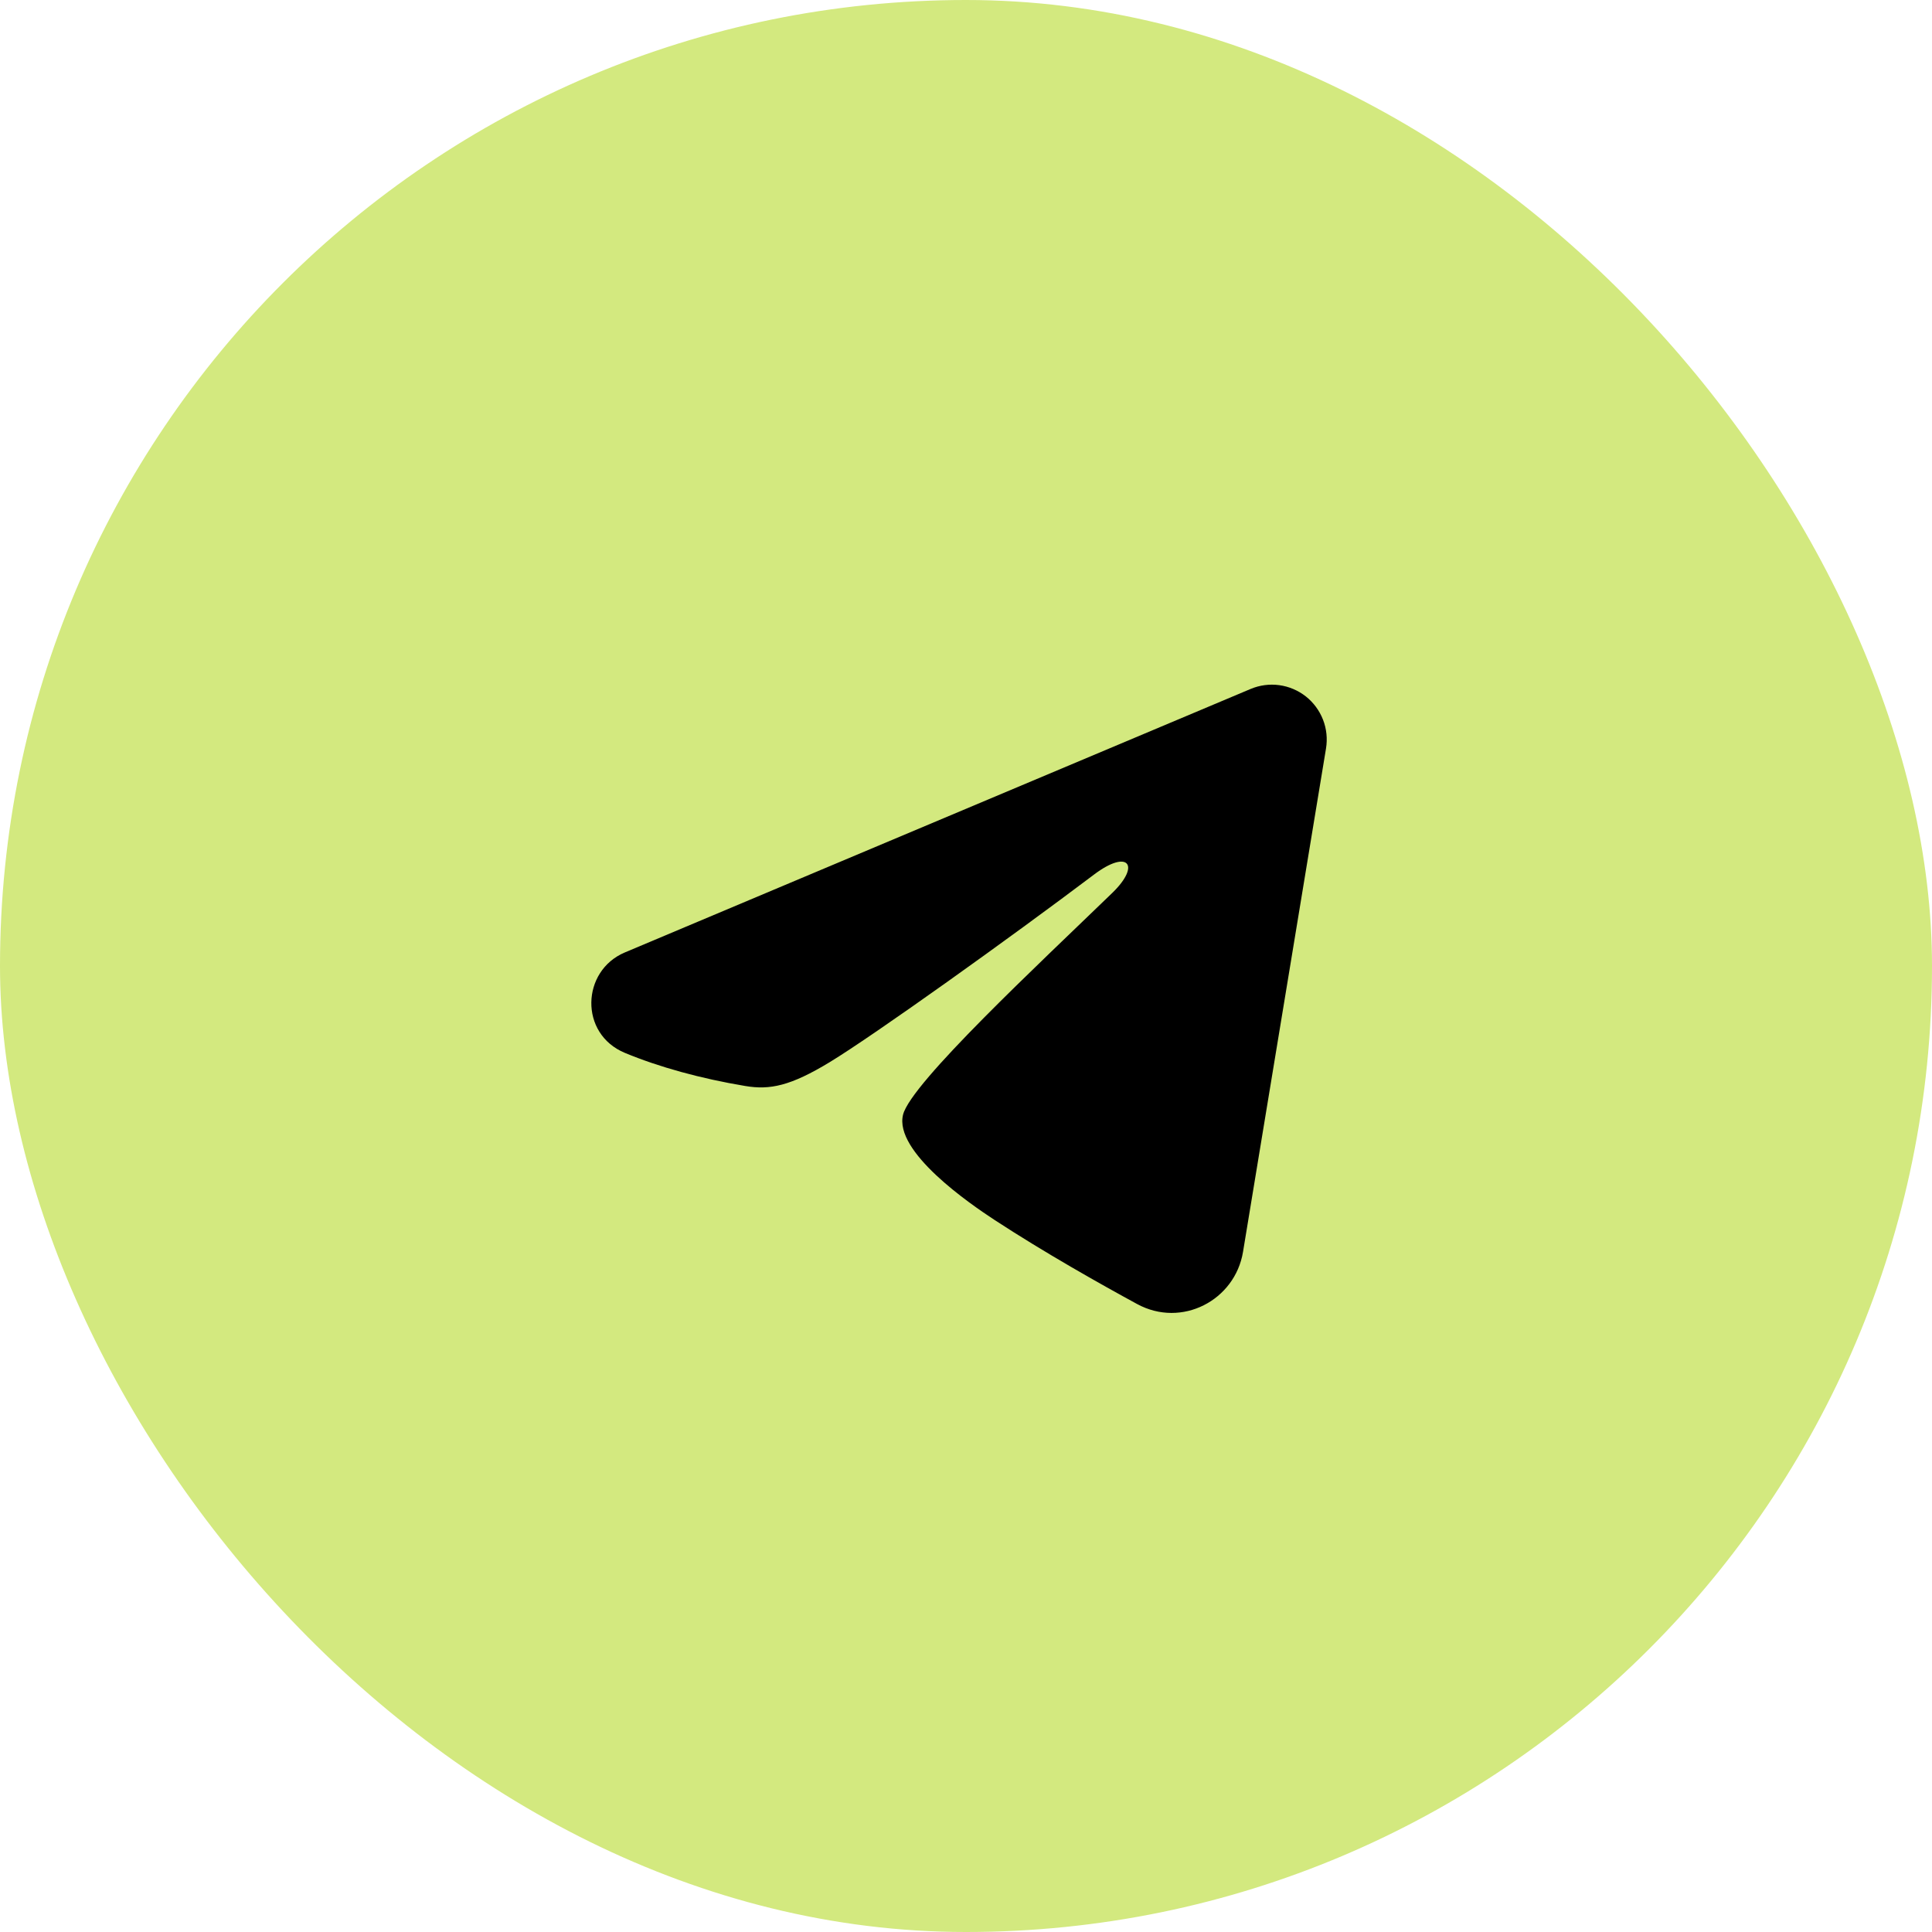 <?xml version="1.0" encoding="UTF-8"?> <svg xmlns="http://www.w3.org/2000/svg" width="44" height="44" viewBox="0 0 44 44" fill="none"><rect width="44" height="44" rx="22" fill="#D3E97F"></rect><path fill-rule="evenodd" clip-rule="evenodd" d="M28.481 15.691C28.687 15.604 28.912 15.574 29.134 15.604C29.355 15.634 29.564 15.723 29.74 15.861C29.915 16 30.05 16.183 30.131 16.391C30.212 16.599 30.235 16.825 30.199 17.046L28.309 28.51C28.126 29.616 26.913 30.25 25.898 29.699C25.05 29.238 23.79 28.528 22.657 27.788C22.09 27.417 20.354 26.229 20.567 25.384C20.751 24.662 23.668 21.947 25.334 20.333C25.988 19.698 25.69 19.333 24.918 19.916C22.999 21.364 19.919 23.567 18.901 24.187C18.003 24.733 17.534 24.827 16.974 24.733C15.953 24.563 15.005 24.3 14.232 23.979C13.187 23.546 13.238 22.109 14.231 21.691L28.481 15.691Z" fill="black"></path></svg> 